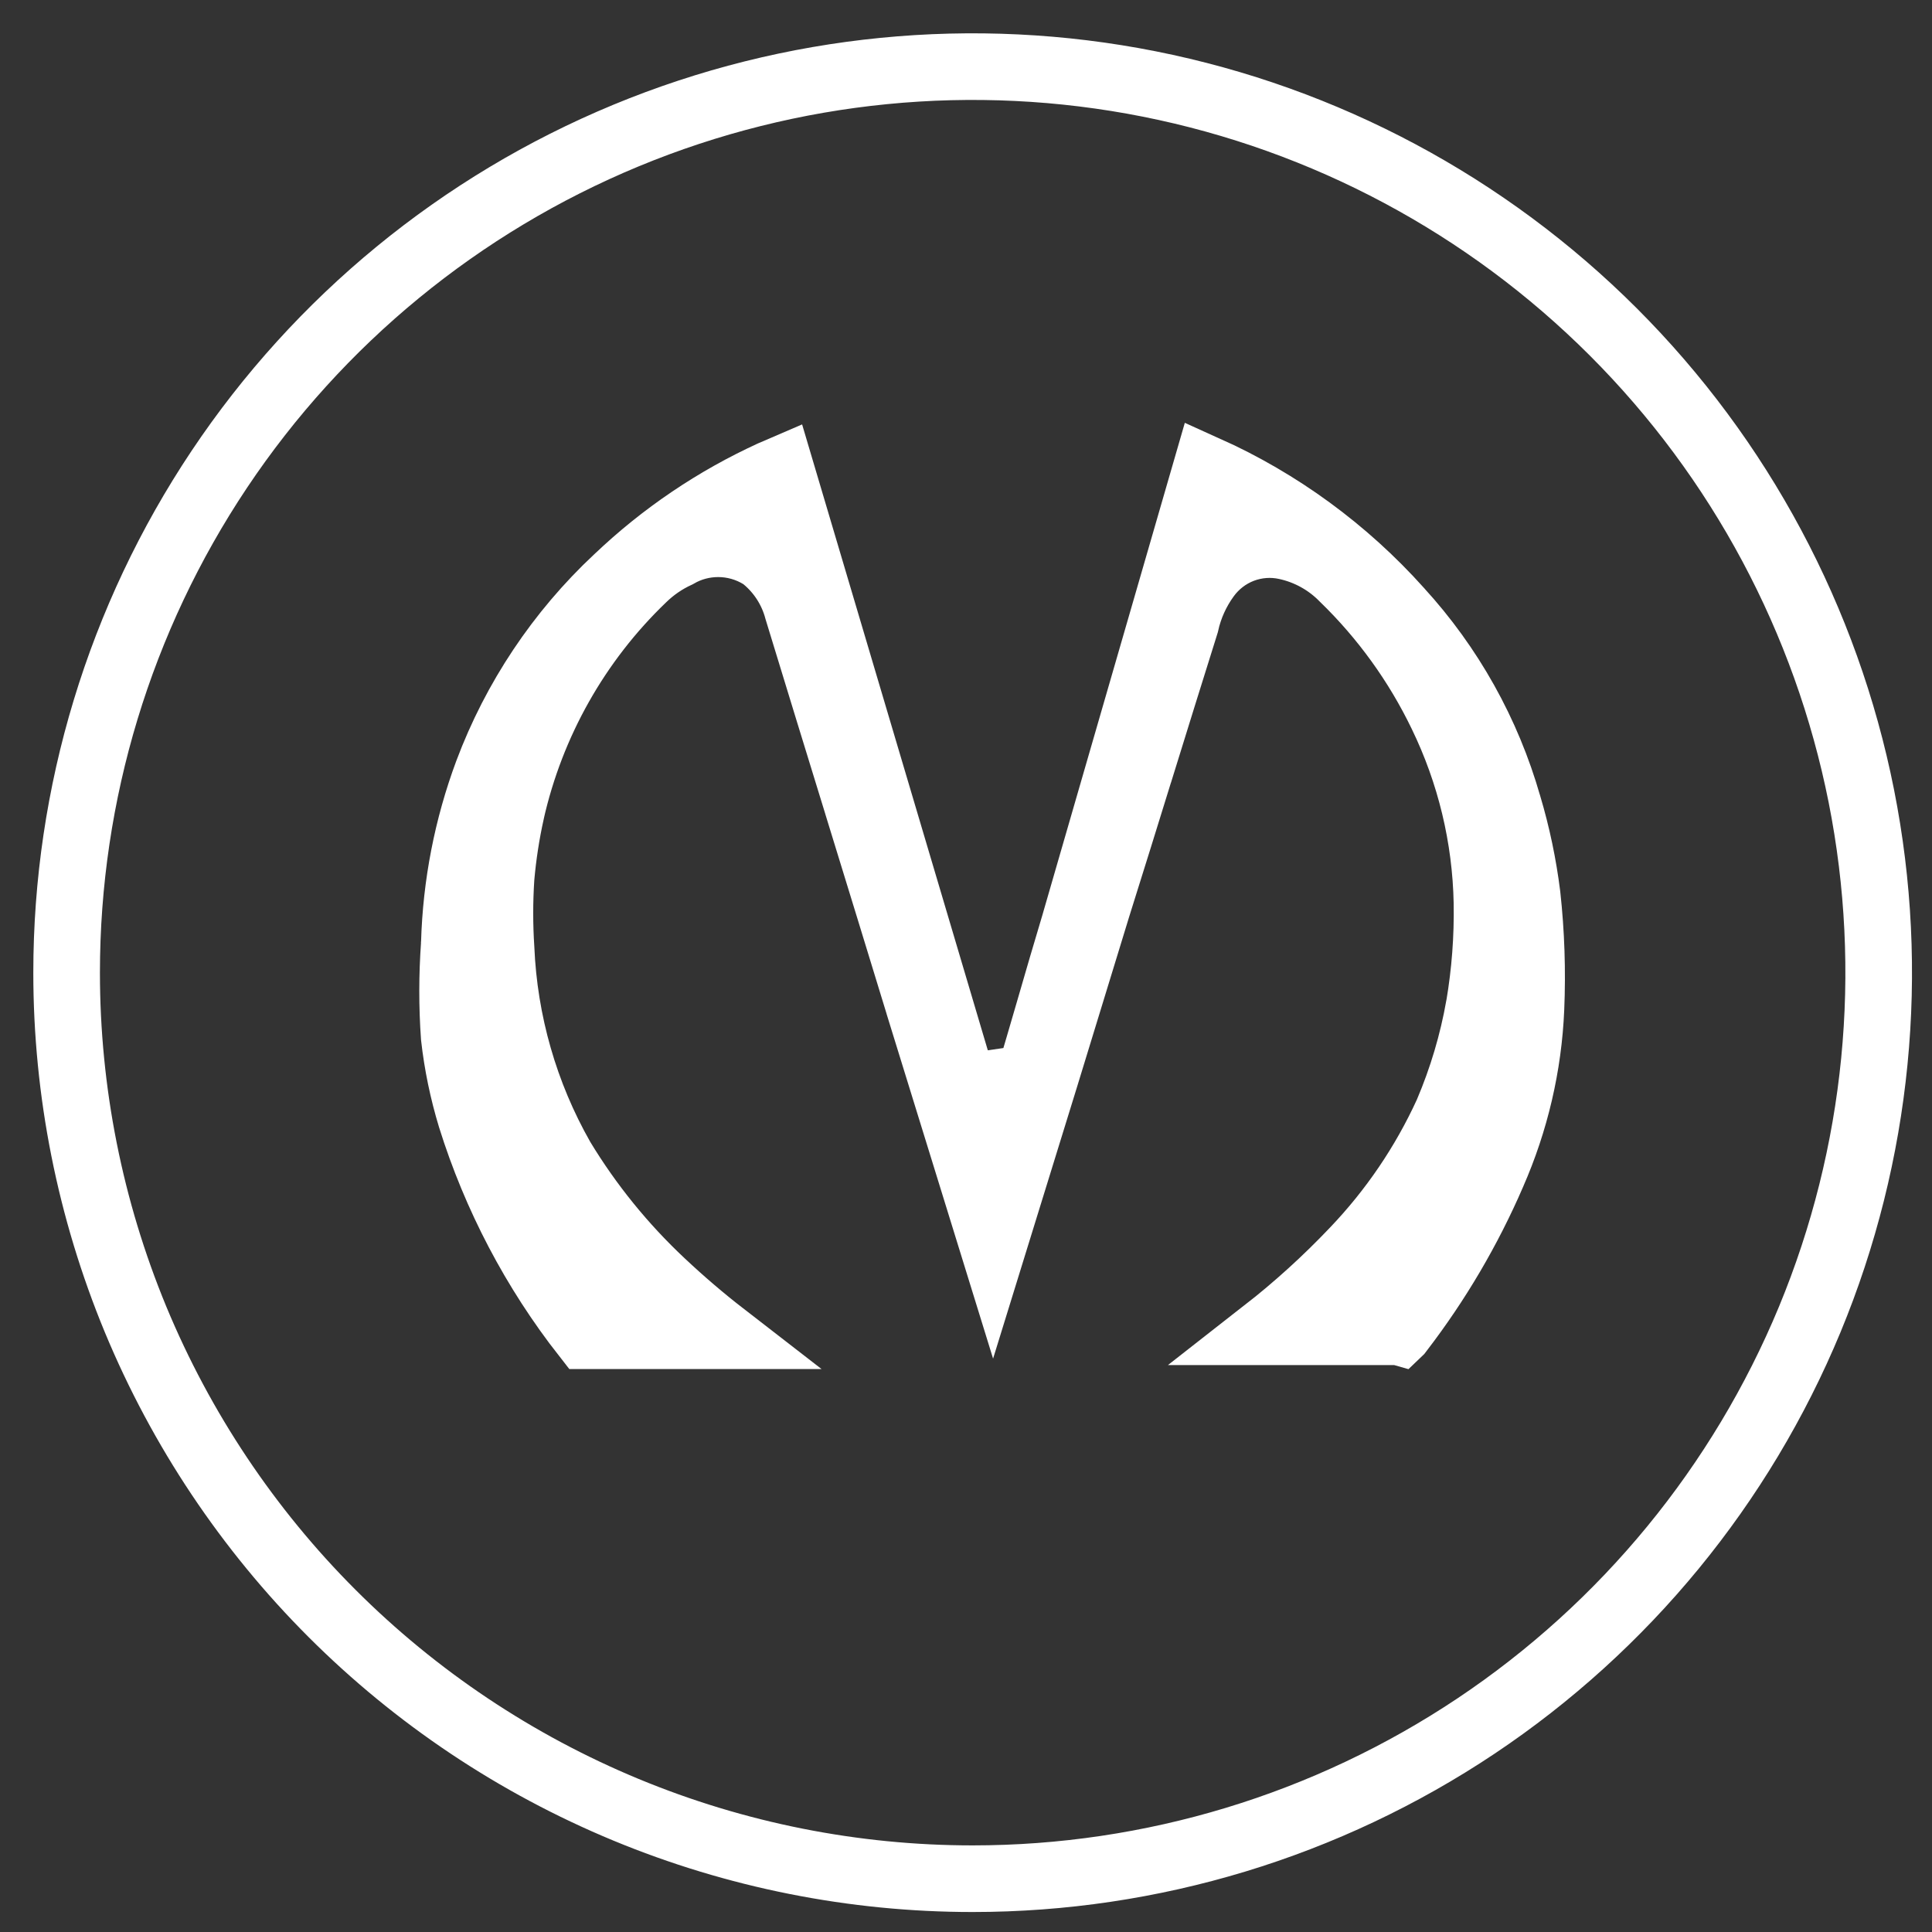 <?xml version="1.0" encoding="UTF-8"?> <svg xmlns="http://www.w3.org/2000/svg" width="29" height="29" viewBox="0 0 29 29" fill="none"><rect x="0" y="0" width="29" height="29" fill="#333333" stroke="none"/><path d="M1 14.6C1 11.91 1.798 9.281 3.292 7.044C4.786 4.808 6.91 3.065 9.396 2.035C11.881 1.006 14.615 0.737 17.253 1.261C19.891 1.786 22.315 3.081 24.217 4.983C26.119 6.885 27.414 9.309 27.939 11.947C28.463 14.585 28.194 17.319 27.165 19.805C26.135 22.29 24.392 24.414 22.156 25.908C19.919 27.402 17.29 28.2 14.6 28.2C12.814 28.2 11.046 27.848 9.396 27.165C7.745 26.481 6.246 25.48 4.983 24.217C3.72 22.954 2.719 21.454 2.035 19.805C1.352 18.154 1 16.386 1 14.6Z" stroke="white" stroke-miterlimit="10"></path><path d="M16.14 13.829C16.795 11.569 17.45 9.306 18.105 7.039C19.206 7.534 20.191 8.255 20.998 9.154L20.998 9.154L21.001 9.158C21.767 9.994 22.328 10.997 22.639 12.088L22.639 12.088L22.641 12.093C22.772 12.533 22.866 12.983 22.923 13.438C22.985 14.003 23.004 14.571 22.98 15.139C22.944 15.994 22.747 16.835 22.402 17.619L22.401 17.622C22.04 18.456 21.577 19.244 21.023 19.966L21.004 19.991L21.003 19.992L20.996 19.99H20.94H18.984C19.459 19.619 19.906 19.213 20.322 18.775C20.902 18.169 21.376 17.471 21.725 16.708L21.725 16.708L21.73 16.696C21.947 16.186 22.105 15.653 22.202 15.107L22.202 15.107L22.203 15.104C22.29 14.591 22.329 14.071 22.32 13.551L22.32 13.55C22.301 12.57 22.069 11.605 21.64 10.722C21.272 9.959 20.772 9.266 20.163 8.676C19.931 8.438 19.633 8.273 19.307 8.202C19.086 8.153 18.855 8.17 18.642 8.251C18.431 8.332 18.248 8.473 18.115 8.656C17.961 8.867 17.852 9.108 17.796 9.363C17.573 10.071 17.353 10.782 17.133 11.491L17.132 11.492C16.91 12.21 16.688 12.926 16.463 13.64L16.463 13.64L16.462 13.644C15.947 15.333 15.428 17.018 14.907 18.701L13.808 15.144C13.808 15.144 13.808 15.144 13.808 15.143C13.503 14.143 13.195 13.143 12.888 12.144L12.888 12.143L12.888 12.143C12.581 11.146 12.275 10.15 11.971 9.154C11.891 8.853 11.719 8.584 11.479 8.385L11.453 8.363L11.424 8.345C11.23 8.225 11.007 8.162 10.78 8.162C10.565 8.162 10.354 8.218 10.168 8.326C9.977 8.414 9.803 8.534 9.652 8.681C8.662 9.631 7.974 10.852 7.672 12.19L7.672 12.19L7.672 12.192C7.601 12.513 7.551 12.839 7.522 13.166L7.522 13.166L7.521 13.178C7.498 13.531 7.498 13.884 7.521 14.236C7.568 15.344 7.878 16.424 8.425 17.387L8.425 17.387L8.432 17.399C8.847 18.084 9.354 18.708 9.938 19.255C10.236 19.535 10.546 19.8 10.869 20.05H8.789C8.022 19.071 7.439 17.96 7.068 16.773C6.948 16.378 6.864 15.974 6.818 15.565C6.785 15.102 6.786 14.638 6.819 14.176L6.819 14.165L6.82 14.154C6.845 13.28 7.013 12.415 7.318 11.595C7.733 10.488 8.398 9.493 9.261 8.685L9.261 8.685L9.265 8.682C9.949 8.03 10.738 7.497 11.598 7.105L11.598 7.105L11.601 7.103C11.64 7.085 11.68 7.067 11.72 7.05L14.471 16.322L15.273 16.206L15.429 16.252C15.536 15.892 15.639 15.538 15.742 15.185C15.873 14.733 16.003 14.285 16.139 13.834L16.139 13.834L16.14 13.829Z" fill="white" stroke="white"></path></svg> 